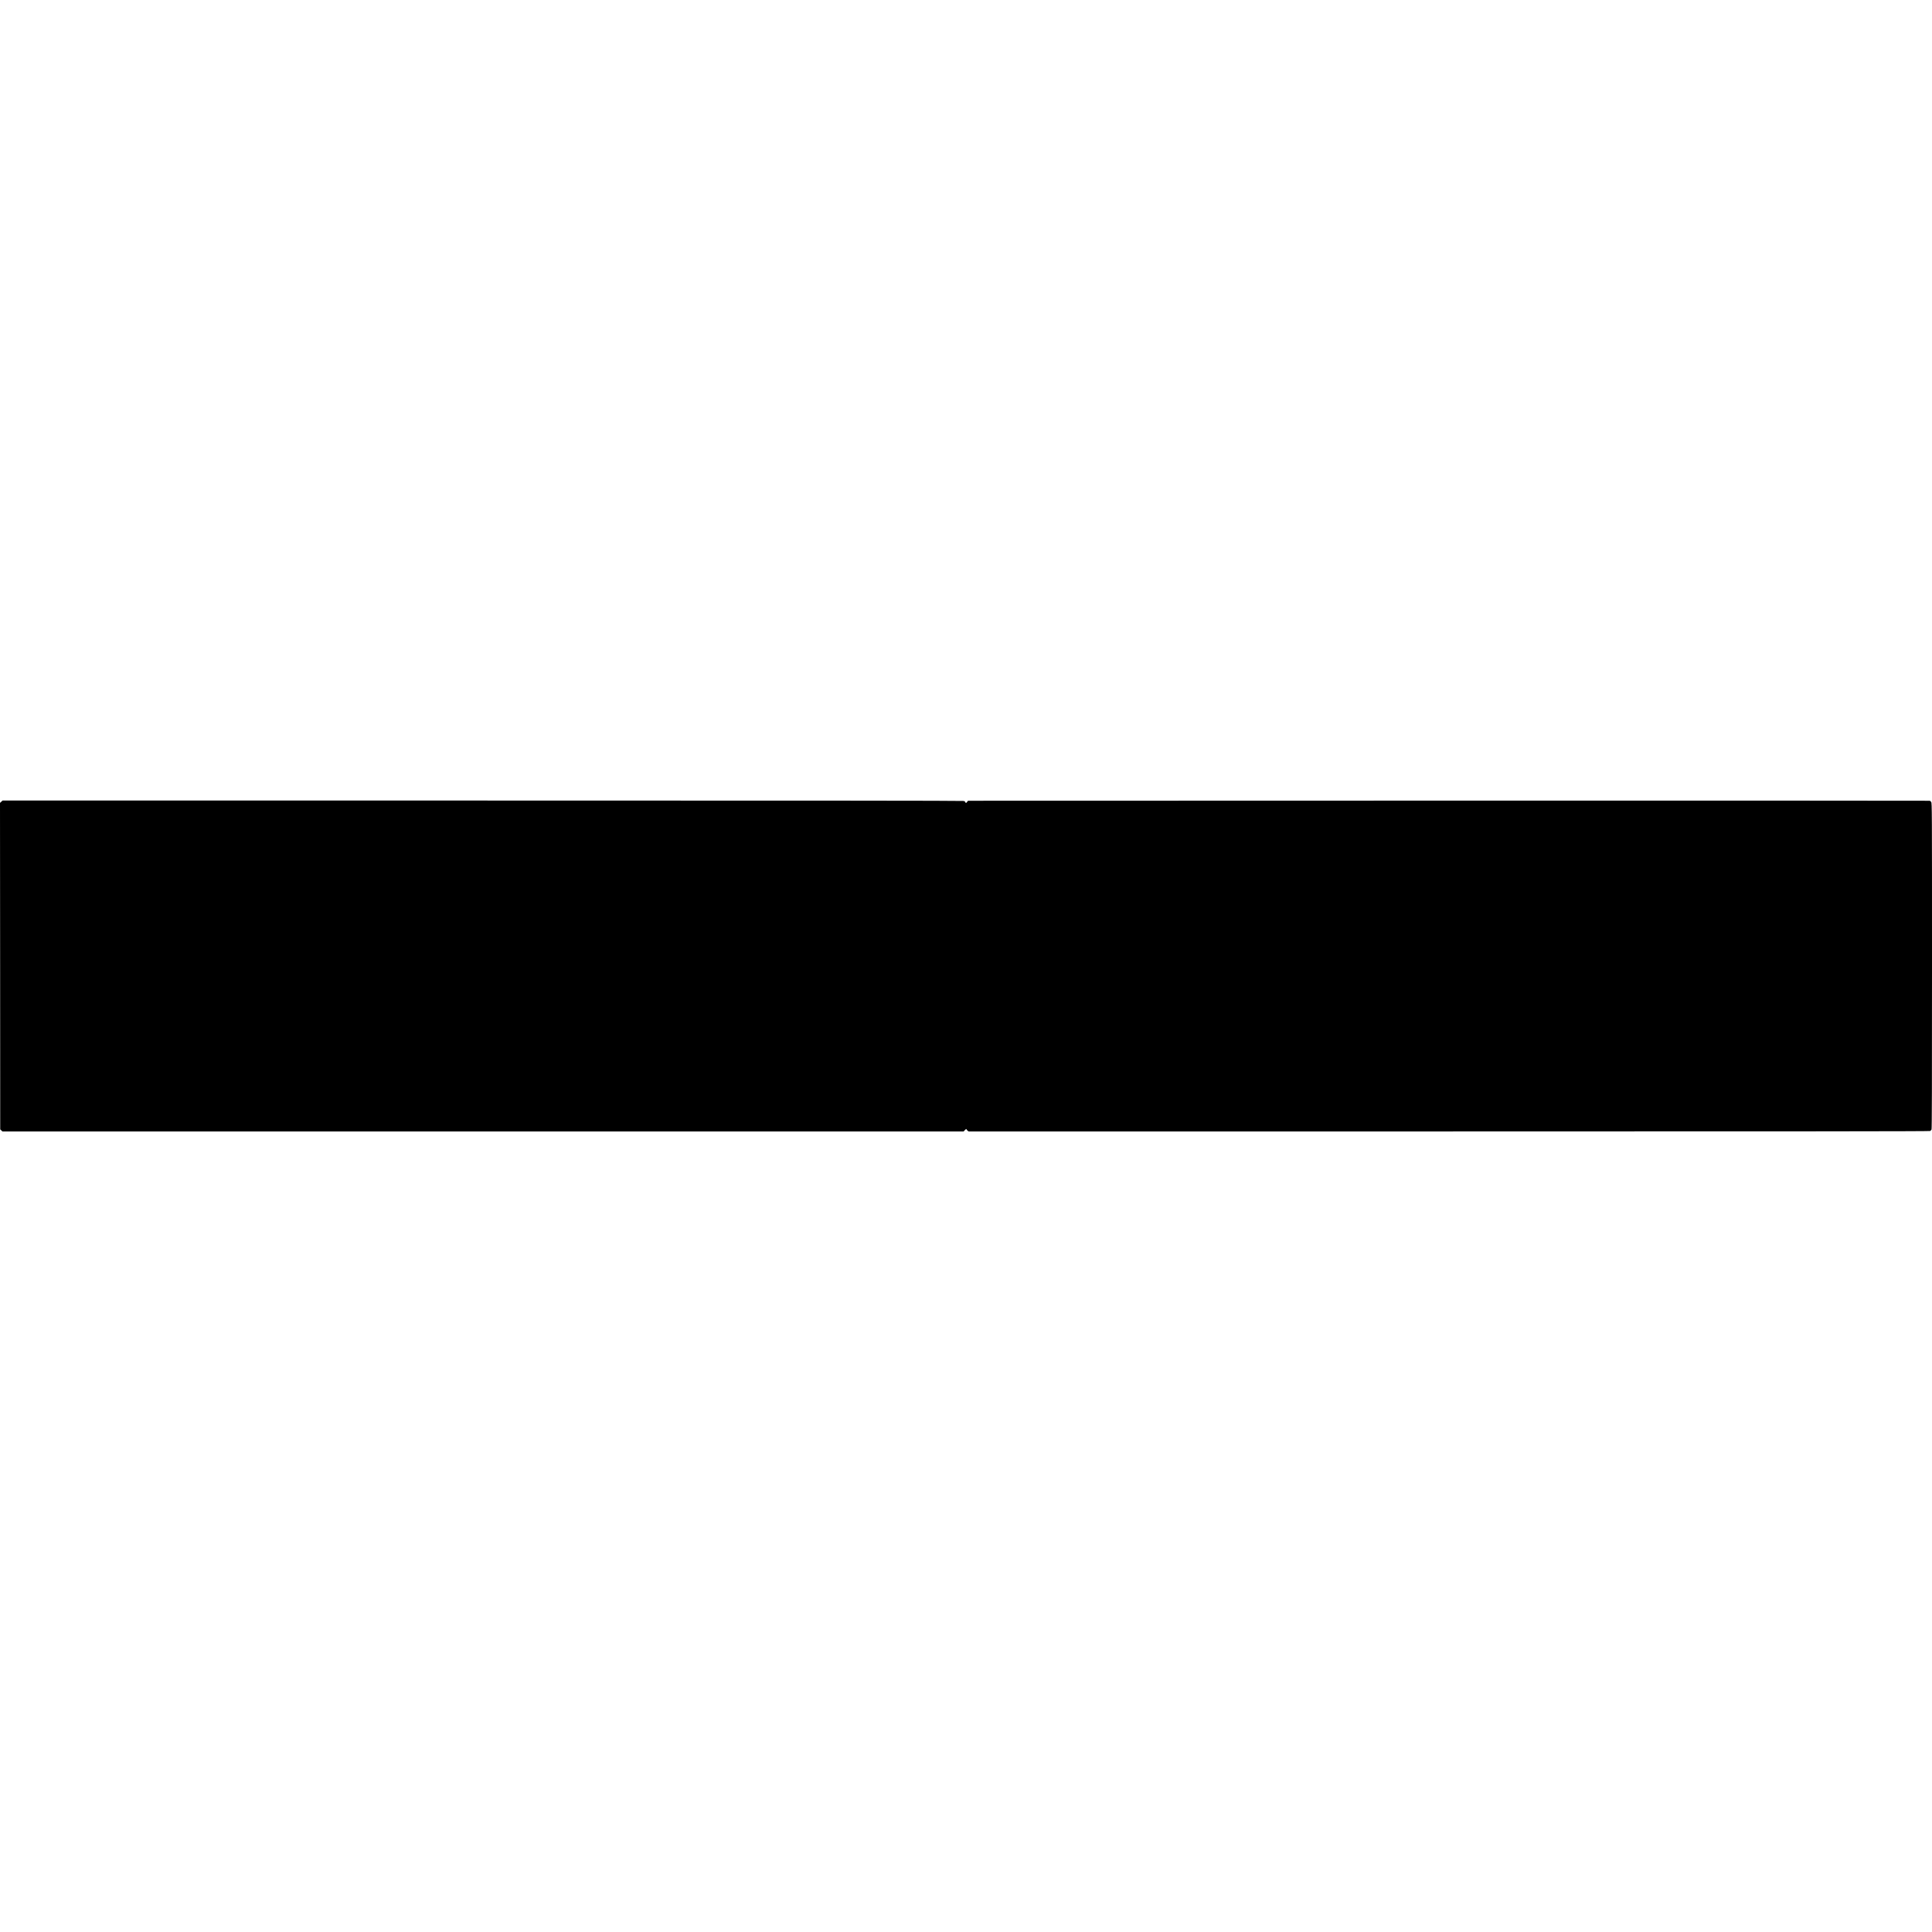 <?xml version="1.0" standalone="no"?>
<!DOCTYPE svg PUBLIC "-//W3C//DTD SVG 20010904//EN"
 "http://www.w3.org/TR/2001/REC-SVG-20010904/DTD/svg10.dtd">
<svg version="1.0" xmlns="http://www.w3.org/2000/svg"
 width="4624pt" height="4624pt" viewBox="0 0 4624 4624"
 preserveAspectRatio="xMidYMid meet">
<g transform="translate(0,4624) scale(0.1,-0.1)"
fill="#000000" stroke="none">
<path d="M31 27052 l-31 -28 3 -3907 2 -3907 27 -25 27 -25 11502 0 11502 0
33 36 c21 22 34 30 34 20 0 -8 12 -24 26 -35 l27 -21 11493 0 c8402 0 11500 3
11517 11 14 6 30 22 36 36 8 17 11 1085 11 3916 0 3783 -1 3893 -19 3920 -10
16 -21 28 -25 28 -3 0 -11 2 -18 4 -7 3 -5187 4 -11511 3 l-11499 -3 -24 -30
c-23 -29 -24 -29 -38 -10 -9 11 -16 24 -16 28 0 5 -4 6 -9 2 -5 -3 -12 -1 -16
5 -4 7 -3727 10 -11505 10 l-11499 0 -30 -28z"/>
</g>
</svg>
